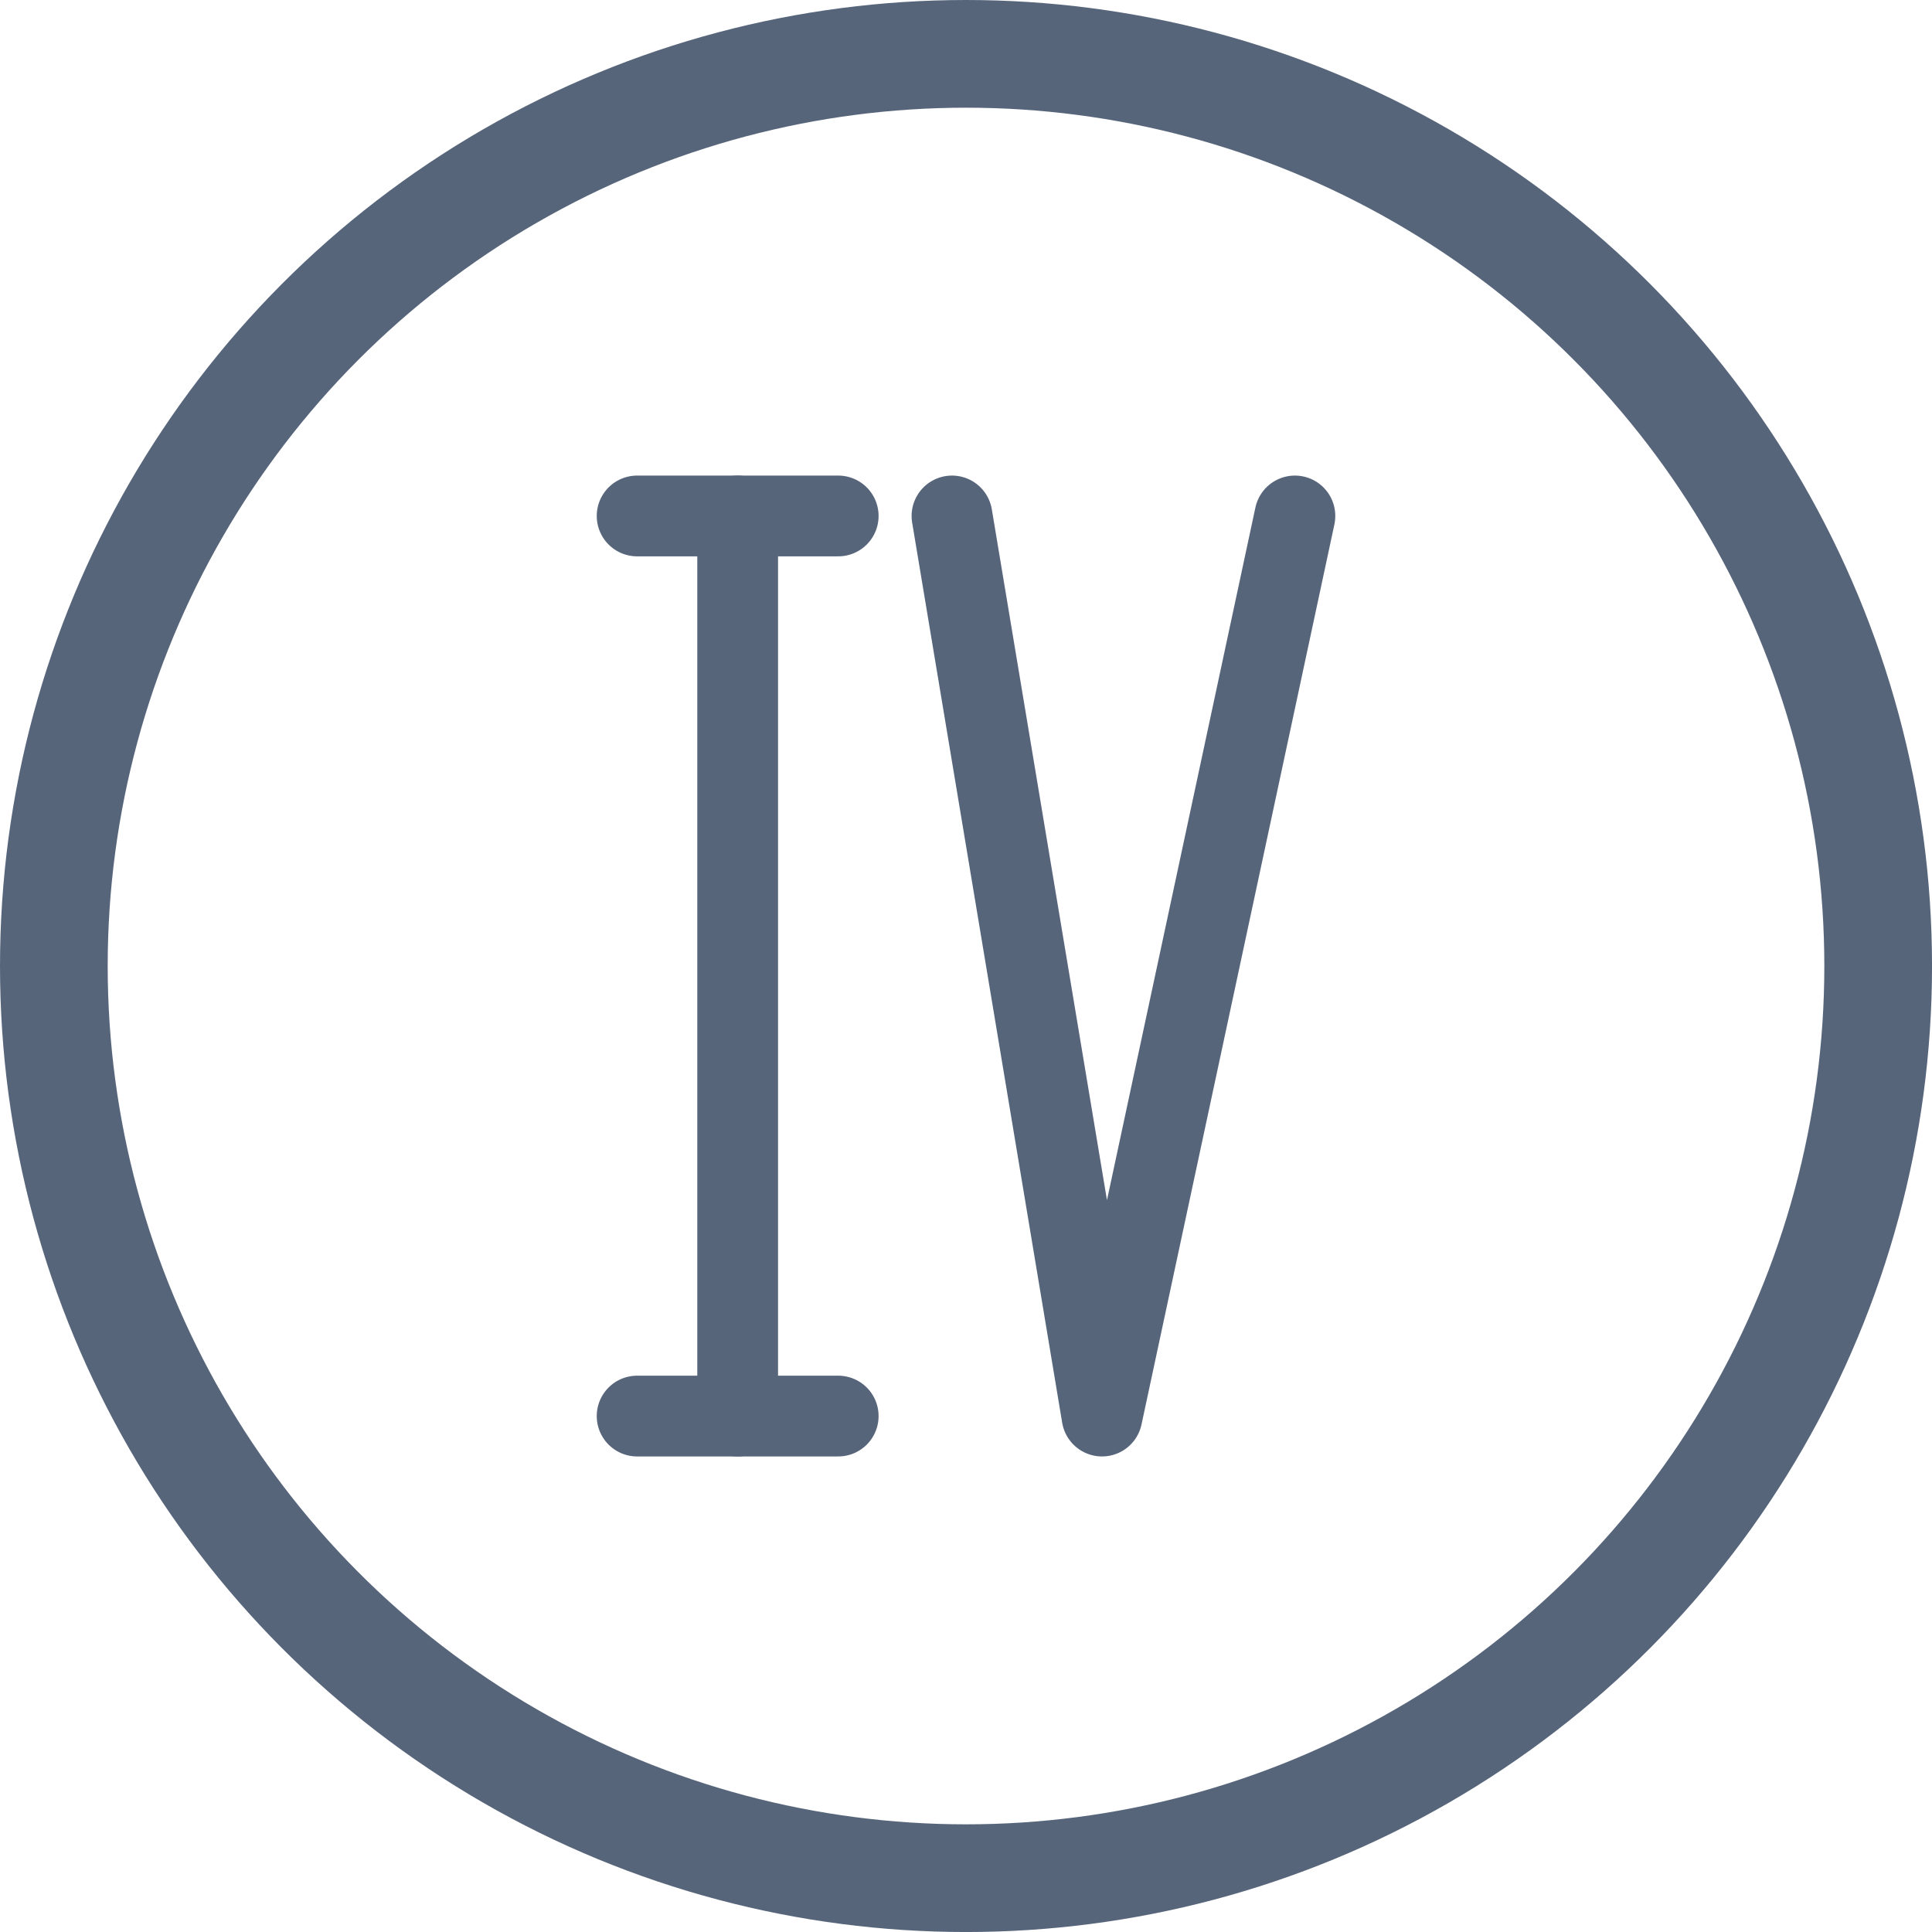 <svg xmlns="http://www.w3.org/2000/svg" width="71.755" height="71.755" viewBox="0 0 71.755 71.755">
  <g id="Group_7685" data-name="Group 7685" transform="translate(4 4)">
    <g id="Group_7681" data-name="Group 7681" transform="translate(19.663 15.163)">
      <g id="Group_7680" data-name="Group 7680" transform="translate(0 0)">
        <line id="Line_167" data-name="Line 167" y2="33.43" transform="translate(3.734)" fill="none" stroke="#57657b" stroke-linecap="round" stroke-miterlimit="10" stroke-width="3"/>
        <line id="Line_168" data-name="Line 168" x2="7.468" fill="none" stroke="#57657b" stroke-linecap="round" stroke-miterlimit="10" stroke-width="3"/>
        <line id="Line_169" data-name="Line 169" x2="7.468" transform="translate(0 33.43)" fill="none" stroke="#57657b" stroke-linecap="round" stroke-miterlimit="10" stroke-width="3"/>
      </g>
      <path id="Path_3445" data-name="Path 3445" d="M291.307,165.546l5.572,33.43,7.164-33.43" transform="translate(-279.613 -165.546)" fill="none" stroke="#57657b" stroke-linecap="round" stroke-linejoin="round" stroke-width="3"/>
    </g>
    <g id="Ellipse_460" data-name="Ellipse 460" transform="translate(0)" fill="none" stroke="#57657b" stroke-linecap="round" stroke-linejoin="round" stroke-width="4">
      <ellipse cx="31.878" cy="31.878" rx="31.878" ry="31.878" stroke="none"/>
      <ellipse cx="31.878" cy="31.878" rx="33.878" ry="33.878" fill="none"/>
    </g>
  </g>
</svg>
